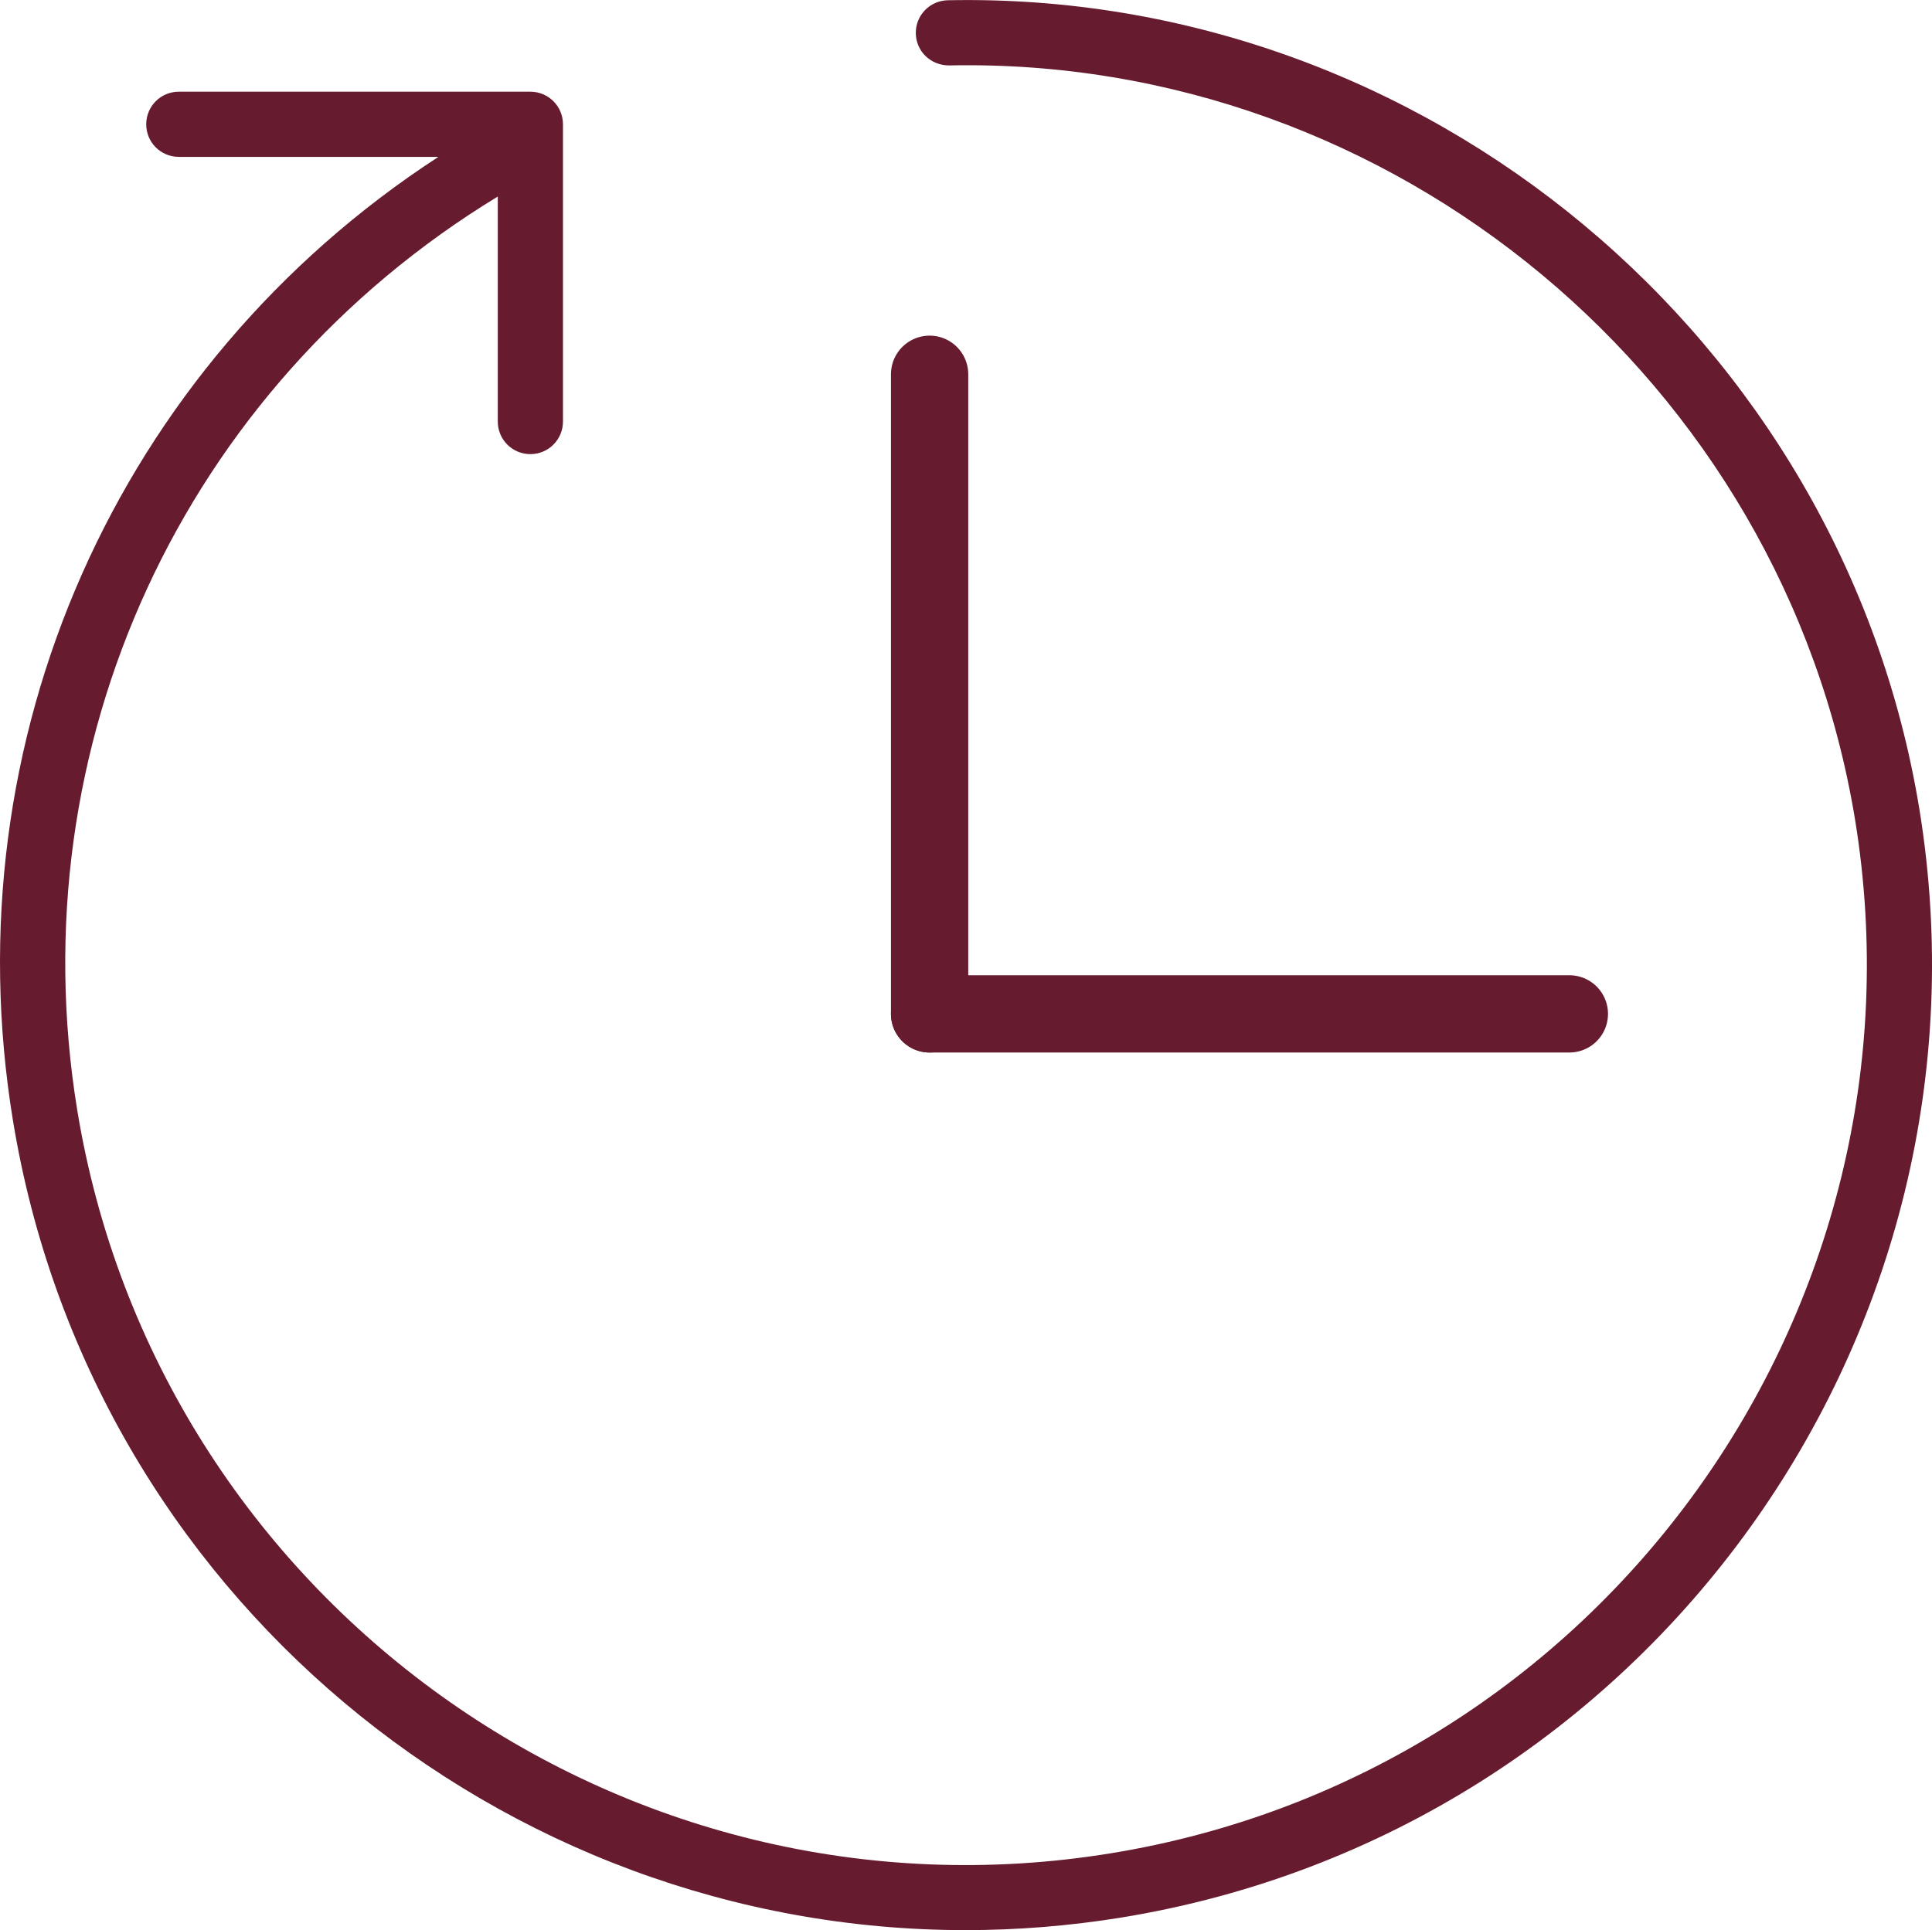 <?xml version="1.0" encoding="UTF-8"?> <svg xmlns="http://www.w3.org/2000/svg" id="Layer_1" data-name="Layer 1" viewBox="0 0 149.97 149.86"><defs><style> .cls-1 { fill: none; stroke: #671b2e; stroke-linecap: round; stroke-miterlimit: 10; stroke-width: 6px; } .cls-2 { fill: #671b2e; stroke-width: 0px; } </style></defs><path class="cls-2" d="m148.99,62.82C143,26.27,110.55-.74,73.57.02c-1.4.03-2.51,1.18-2.48,2.58.03,1.4,1.16,2.48,2.58,2.48,34.51-.71,64.74,24.49,70.33,58.57,6.19,38.05-19.72,74.04-57.75,80.24-38.05,6.21-74.04-19.68-80.26-57.73C1.39,57.9,14.19,30.14,38.64,15.26v17.47c0,1.4,1.13,2.53,2.53,2.53s2.53-1.13,2.53-2.53V9.65c0-1.4-1.13-2.53-2.53-2.53H13.88c-1.4,0-2.53,1.13-2.53,2.53s1.13,2.53,2.53,2.53h20.15C9.11,28.4-3.83,57.44,1,86.97c6,36.72,37.9,62.89,73.95,62.89,4,0,8.04-.32,12.11-.98,40.8-6.66,68.57-45.27,61.93-86.06Z"></path><g><line class="cls-1" x1="72.16" y1="29.06" x2="72.16" y2="78.72"></line><line class="cls-1" x1="121.82" y1="78.72" x2="72.16" y2="78.72"></line></g></svg> 